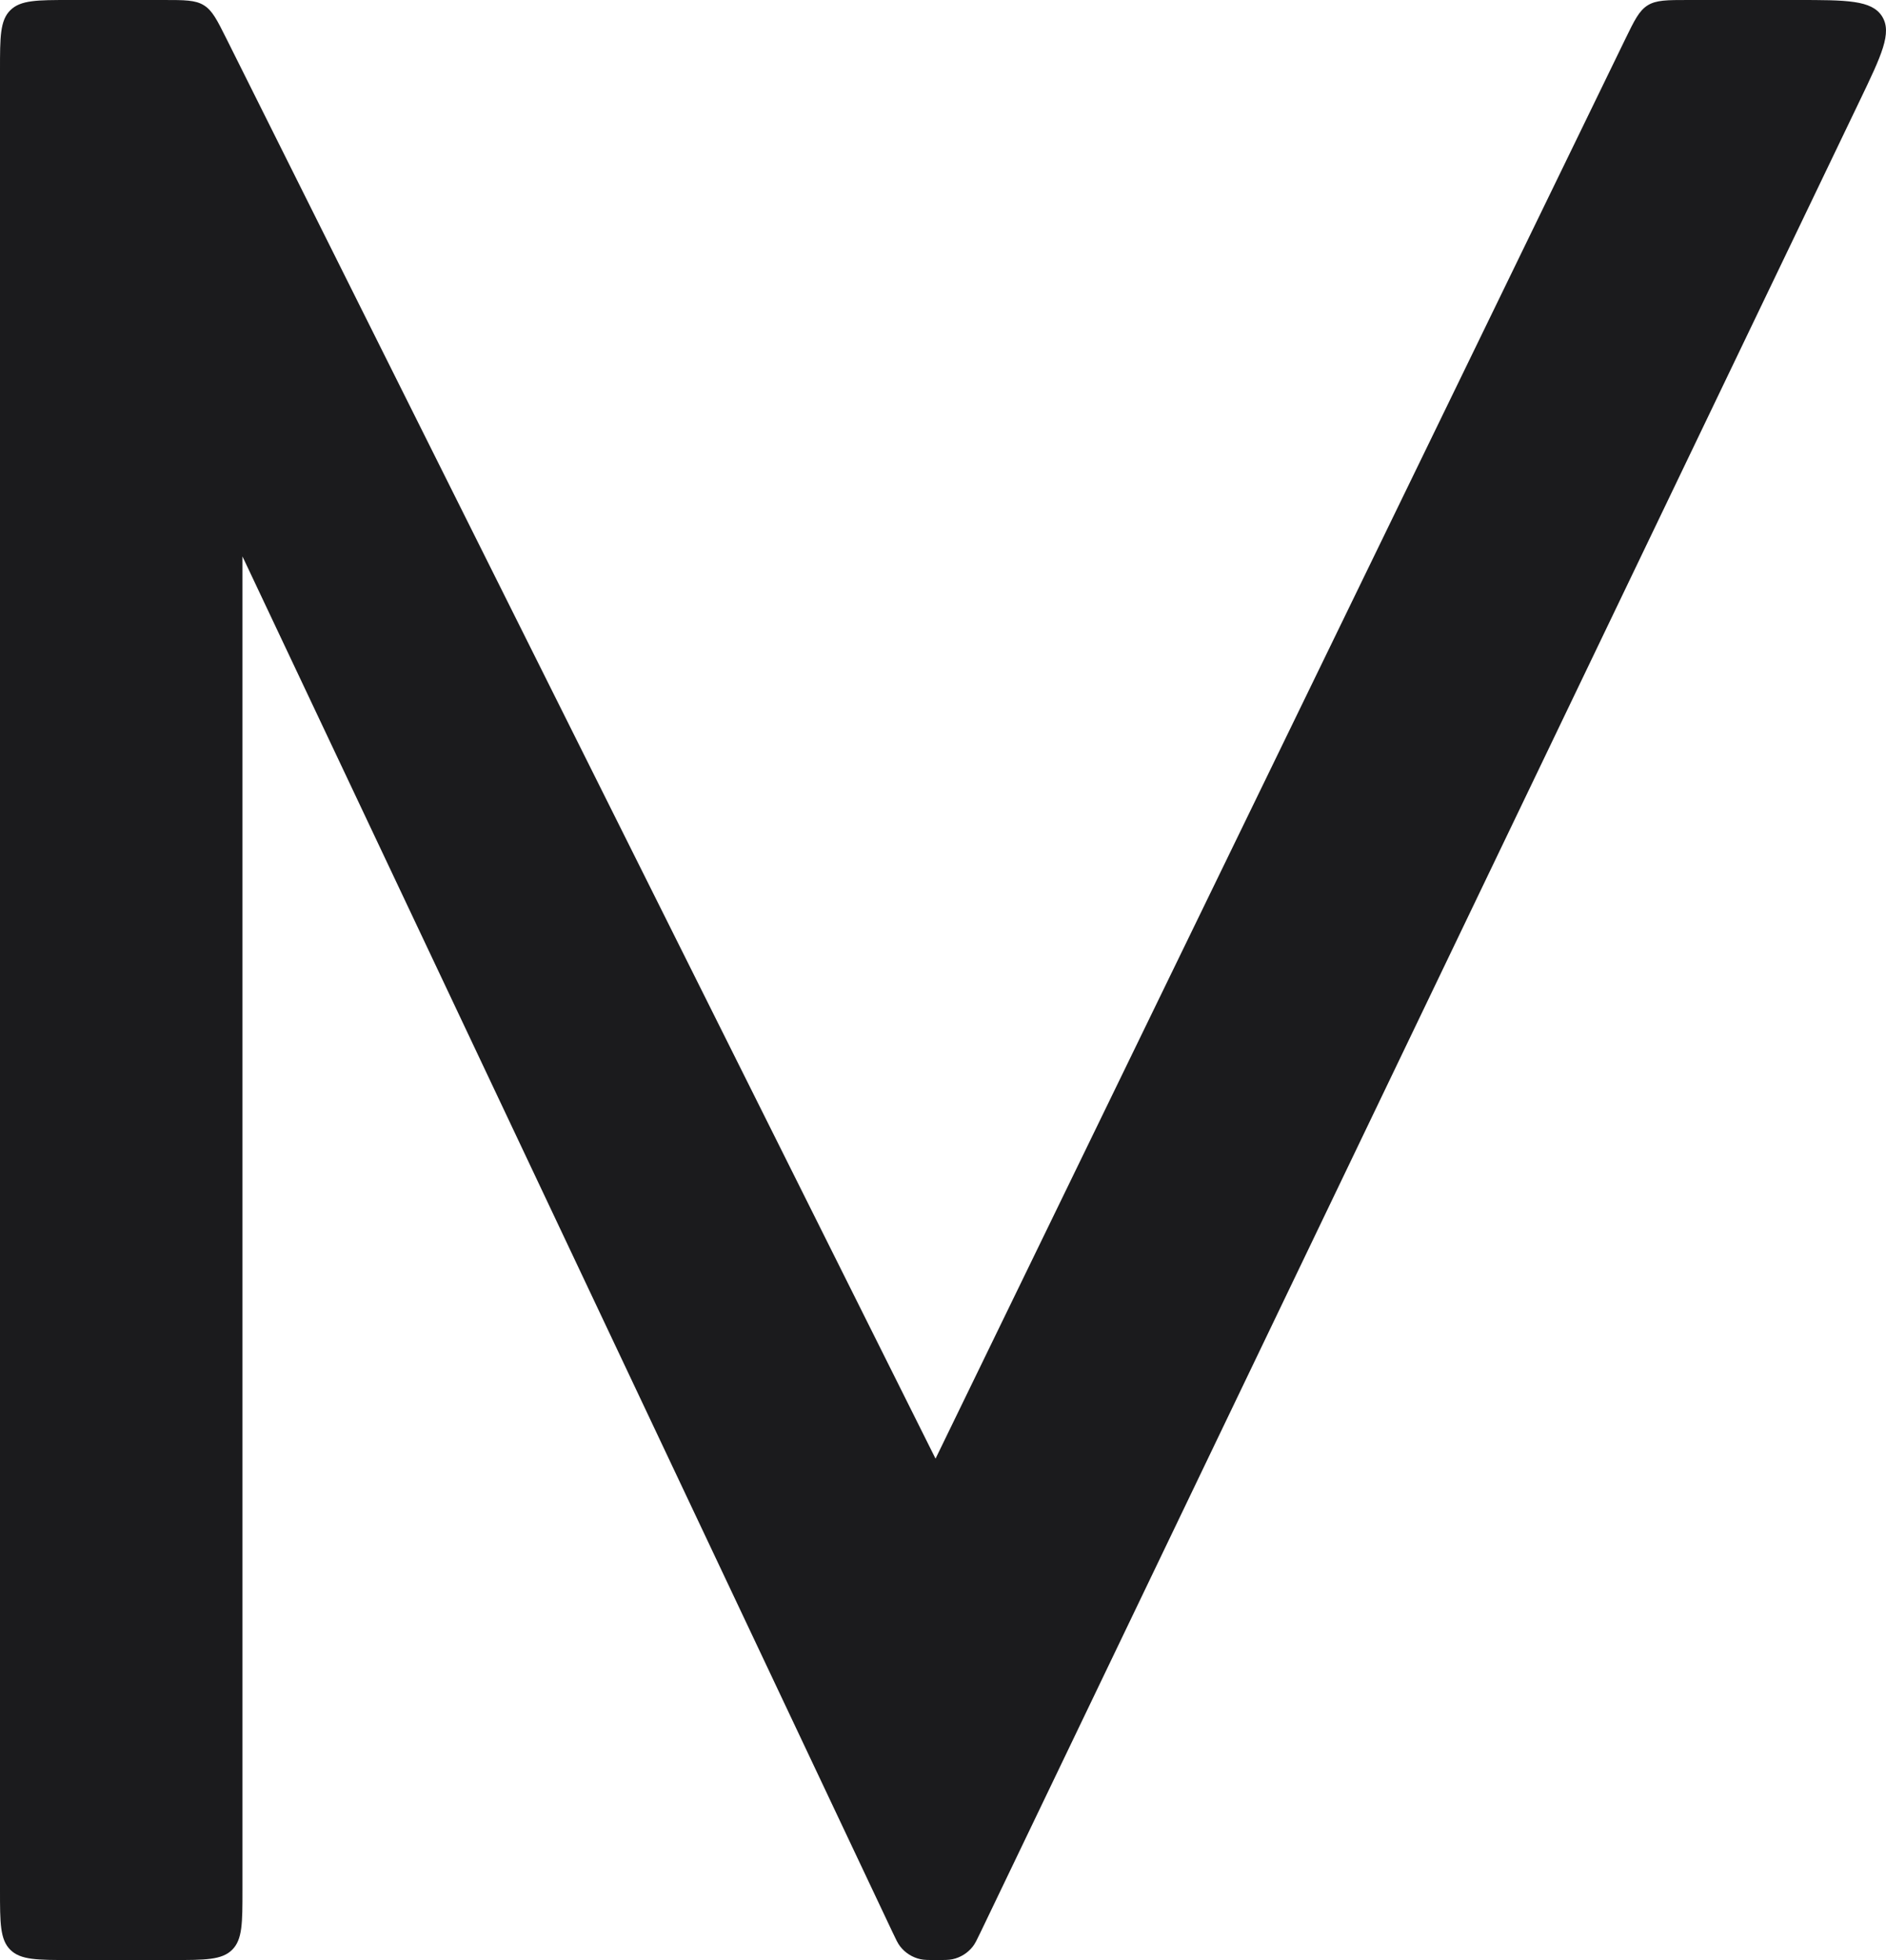 <svg width="561" height="583" viewBox="0 0 561 583" fill="none" xmlns="http://www.w3.org/2000/svg">
<path d="M20.924 583C11.06 583 6.128 583 3.064 579.95C0 576.899 0 571.996 0 562.179V20.821C0 11.006 0 6.098 3.064 3.049C6.128 0 11.06 0 20.924 0H48.639C54.947 0 58.102 0 60.634 1.562C63.166 3.123 64.57 5.934 67.377 11.555L289.385 456.102C290.498 458.331 291.055 459.446 291.312 460.305C293.101 466.28 289.246 472.469 283.073 473.534C282.186 473.688 280.935 473.688 278.433 473.688C275.956 473.688 274.719 473.688 273.836 473.536C267.699 472.483 263.84 466.36 265.558 460.404C265.806 459.547 266.344 458.438 267.422 456.22L483.385 11.758C486.164 6.041 487.553 3.183 490.102 1.591C492.652 0 495.842 0 502.223 0H534.378C549.287 0 556.741 0 559.822 4.858C562.898 9.716 559.686 16.409 553.262 29.796L291.638 574.807C290.586 576.998 290.061 578.091 289.366 578.981C287.865 580.902 285.734 582.24 283.345 582.761C282.24 583 281.02 583 278.582 583C276.128 583 274.901 583 273.79 582.755C271.388 582.23 269.249 580.881 267.749 578.94C267.055 578.044 266.533 576.941 265.488 574.729L58.231 136.108C55.957 131.294 59.486 125.761 64.831 125.761C68.859 125.761 72.124 129.011 72.124 133.019V562.179C72.124 571.996 72.124 576.899 69.06 579.95C65.996 583 61.064 583 51.201 583H20.924Z" fill="#1B1B1D"/>
</svg>
